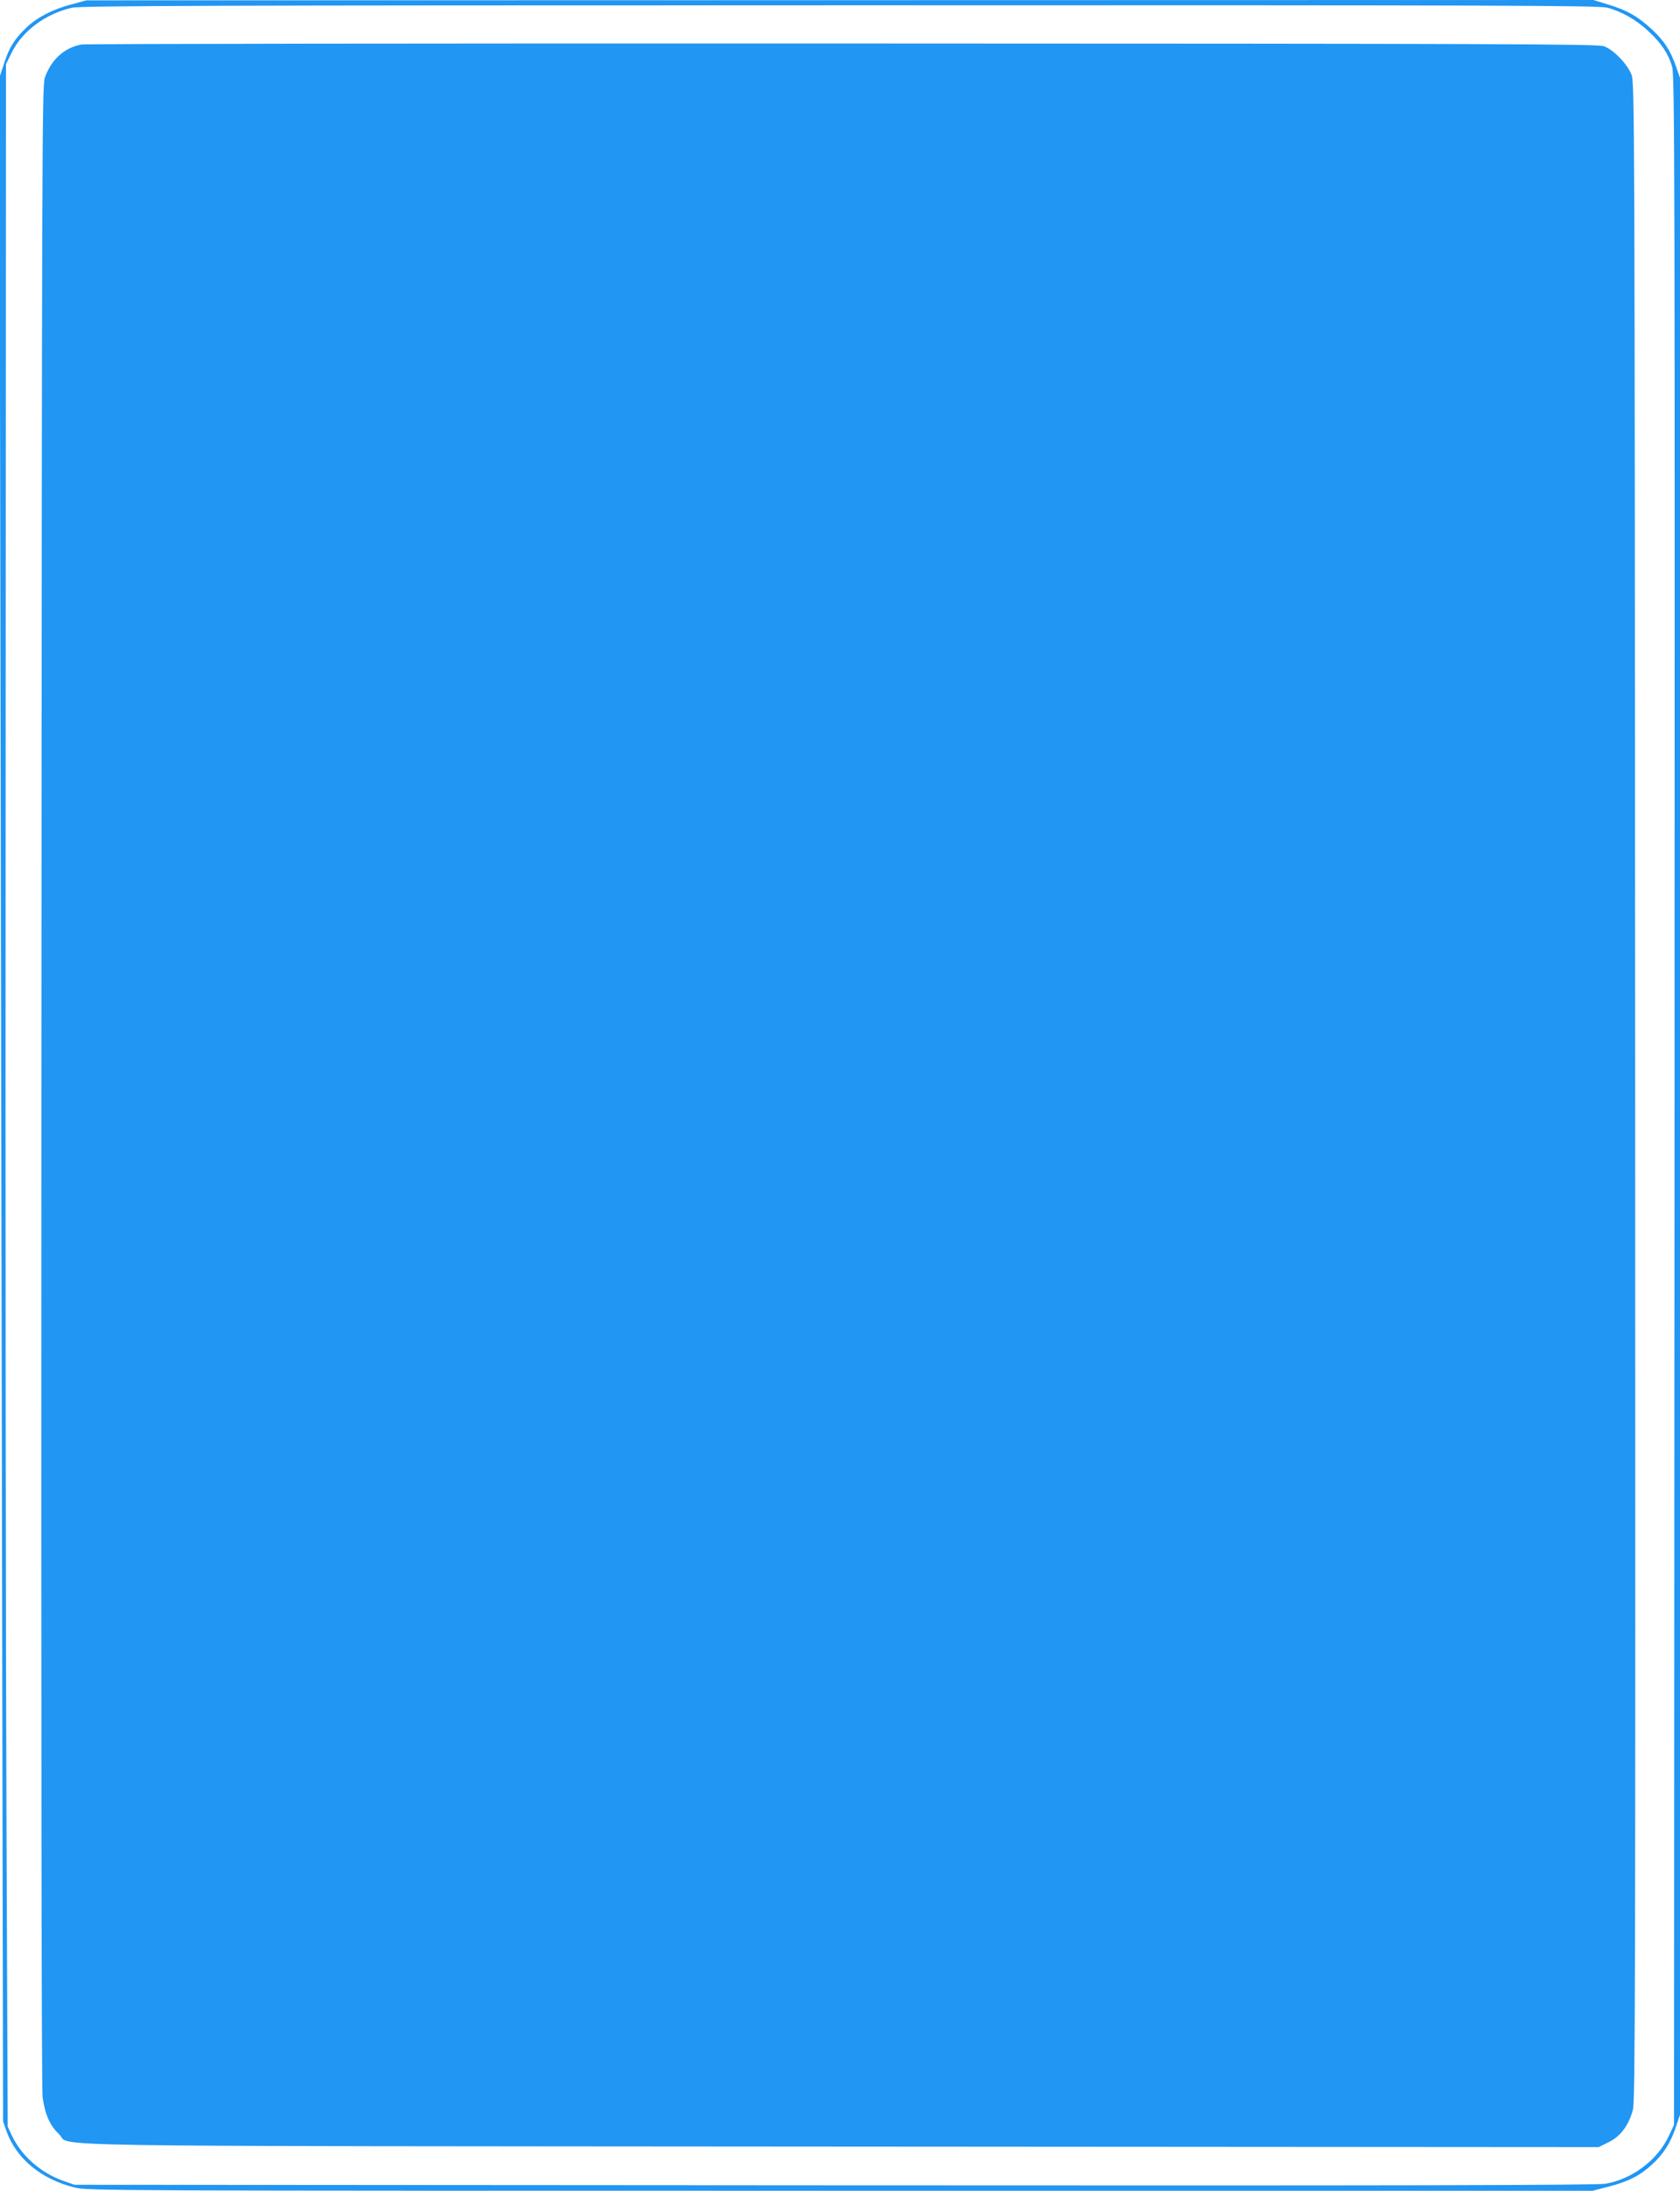 <?xml version="1.0" standalone="no"?>
<!DOCTYPE svg PUBLIC "-//W3C//DTD SVG 20010904//EN"
 "http://www.w3.org/TR/2001/REC-SVG-20010904/DTD/svg10.dtd">
<svg version="1.0" xmlns="http://www.w3.org/2000/svg"
 width="982pt" height="1280pt" viewBox="0 0 982 1280"
 preserveAspectRatio="xMidYMid meet">
<g transform="translate(0,1280) scale(0.1,-0.1)"
fill="#2196f3" stroke="none">
<path d="M419 12775 c-112 -30 -199 -75 -261 -133 -71 -66 -104 -118 -134
-212 l-27 -82 10 -5972 11 -5971 20 -57 c58 -161 202 -280 398 -329 75 -19
182 -19 4475 -19 l4399 0 96 25 c114 30 179 63 250 128 66 60 108 125 139 217
l25 74 0 5950 0 5951 -23 66 c-34 96 -68 148 -140 216 -81 76 -148 114 -258
147 l-85 26 -4405 -1 -4404 -1 -86 -23z m8976 -20 c84 -22 170 -71 241 -138
75 -69 117 -133 138 -207 15 -50 16 -603 14 -6040 l-3 -5985 -32 -68 c-67
-140 -214 -250 -370 -276 -50 -9 -1235 -11 -4508 -9 l-4440 3 -65 23 c-133 47
-247 148 -302 268 l-23 49 -7 1740 c-4 957 -7 3668 -5 6025 l2 4285 33 67 c62
127 200 229 354 263 53 11 774 14 4488 14 3944 1 4432 -1 4485 -14z"/>
<path d="M477 12540 c-99 -17 -178 -88 -215 -194 -16 -48 -17 -372 -20 -5886
-2 -3913 1 -5861 7 -5913 14 -101 43 -167 96 -216 82 -76 -345 -69 4575 -73
l4425 -3 58 29 c70 34 118 99 142 191 13 55 15 675 13 5950 -3 5788 -3 5891
-22 5940 -24 61 -105 145 -161 165 -35 13 -596 15 -4445 16 -2423 1 -4426 -2
-4453 -6z"/>
</g>
</svg>
